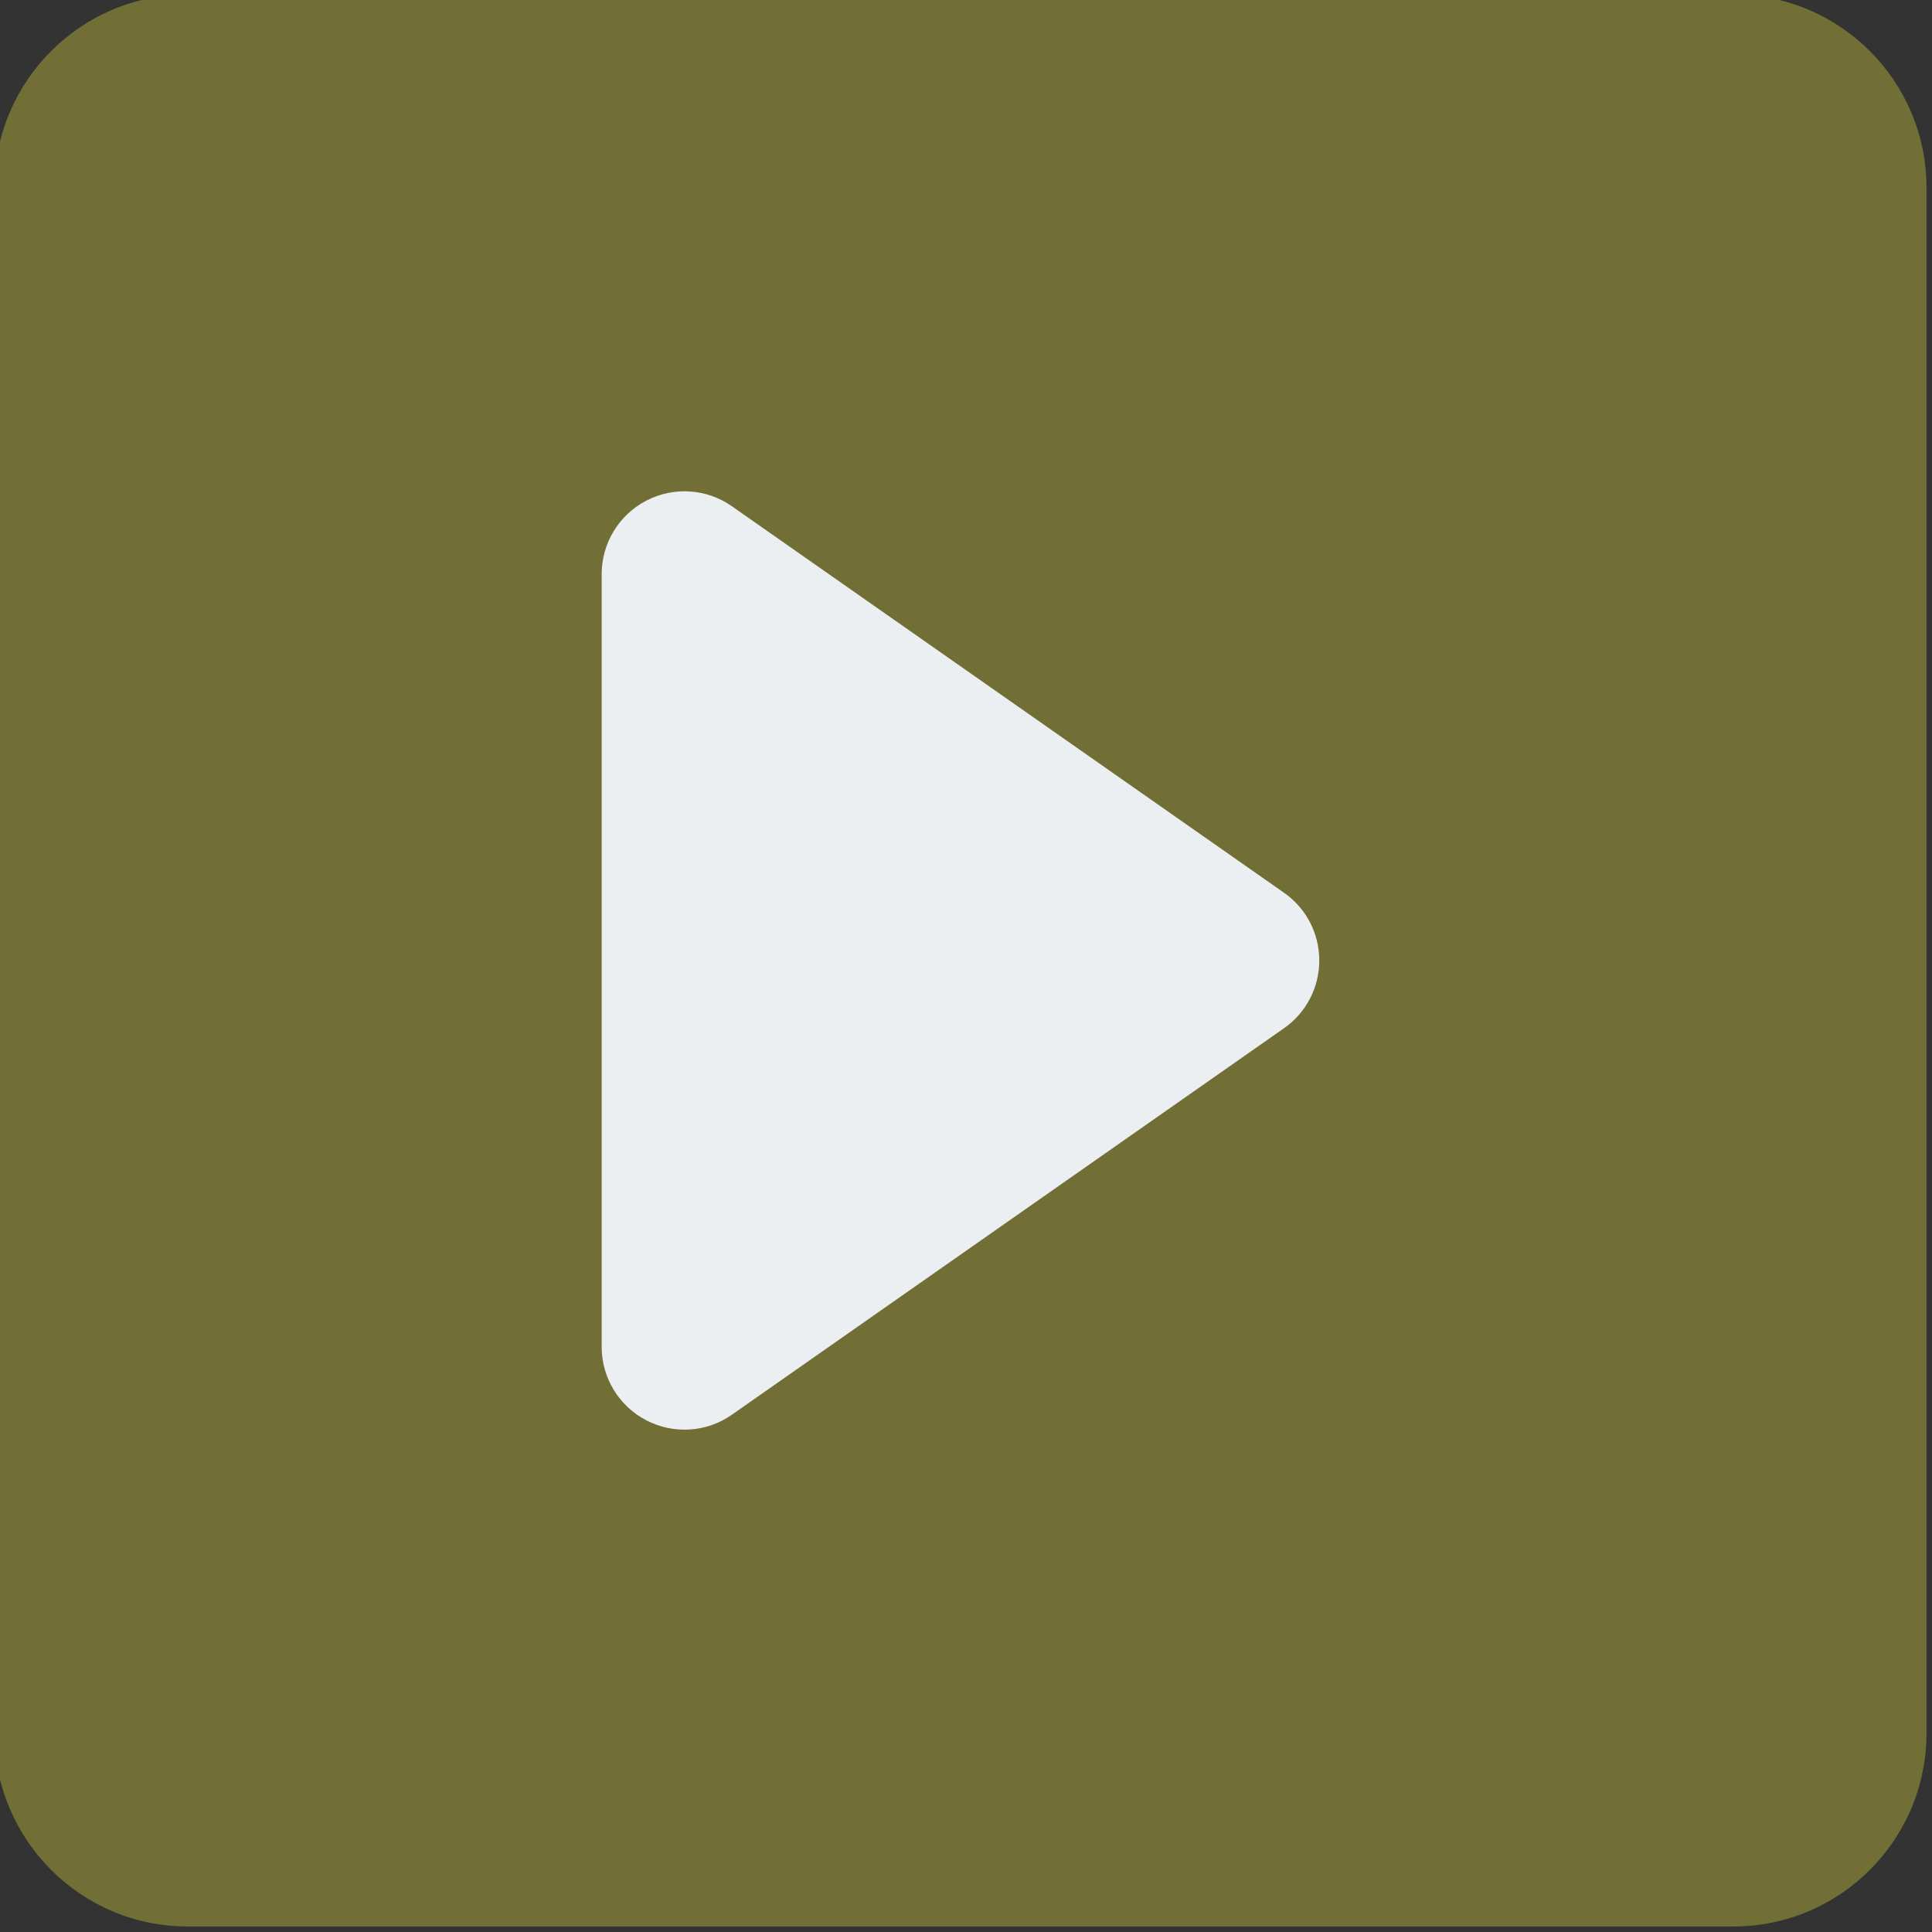 <?xml version="1.0" encoding="UTF-8" standalone="no"?><svg xmlns="http://www.w3.org/2000/svg" xmlns:xlink="http://www.w3.org/1999/xlink" fill="none" height="17.5" preserveAspectRatio="xMidYMid meet" style="fill: none" version="1" viewBox="3.3 3.3 17.5 17.5" width="17.5" zoomAndPan="magnify"><rect x="3.3" y="3.3" width="17.5" height="17.5" fill="#333333" stroke="none"/><g id="change1_1"><path d="M5 3.25C4.034 3.25 3.25 4.034 3.25 5V19C3.25 19.966 4.034 20.75 5 20.75H19C19.966 20.75 20.75 19.966 20.75 19V5C20.75 4.034 19.966 3.25 19 3.25H5Z" fill="#716f35"/></g><g id="change2_1"><path d="M9.93 7.886C9.701 7.725 9.402 7.706 9.154 7.835C8.906 7.964 8.75 8.22 8.75 8.5V15.5C8.75 15.78 8.906 16.036 9.154 16.165C9.402 16.294 9.701 16.275 9.93 16.114L14.93 12.614C15.131 12.474 15.25 12.245 15.25 12C15.25 11.755 15.131 11.526 14.93 11.386L9.93 7.886Z" fill="#eceff1"/></g></svg>